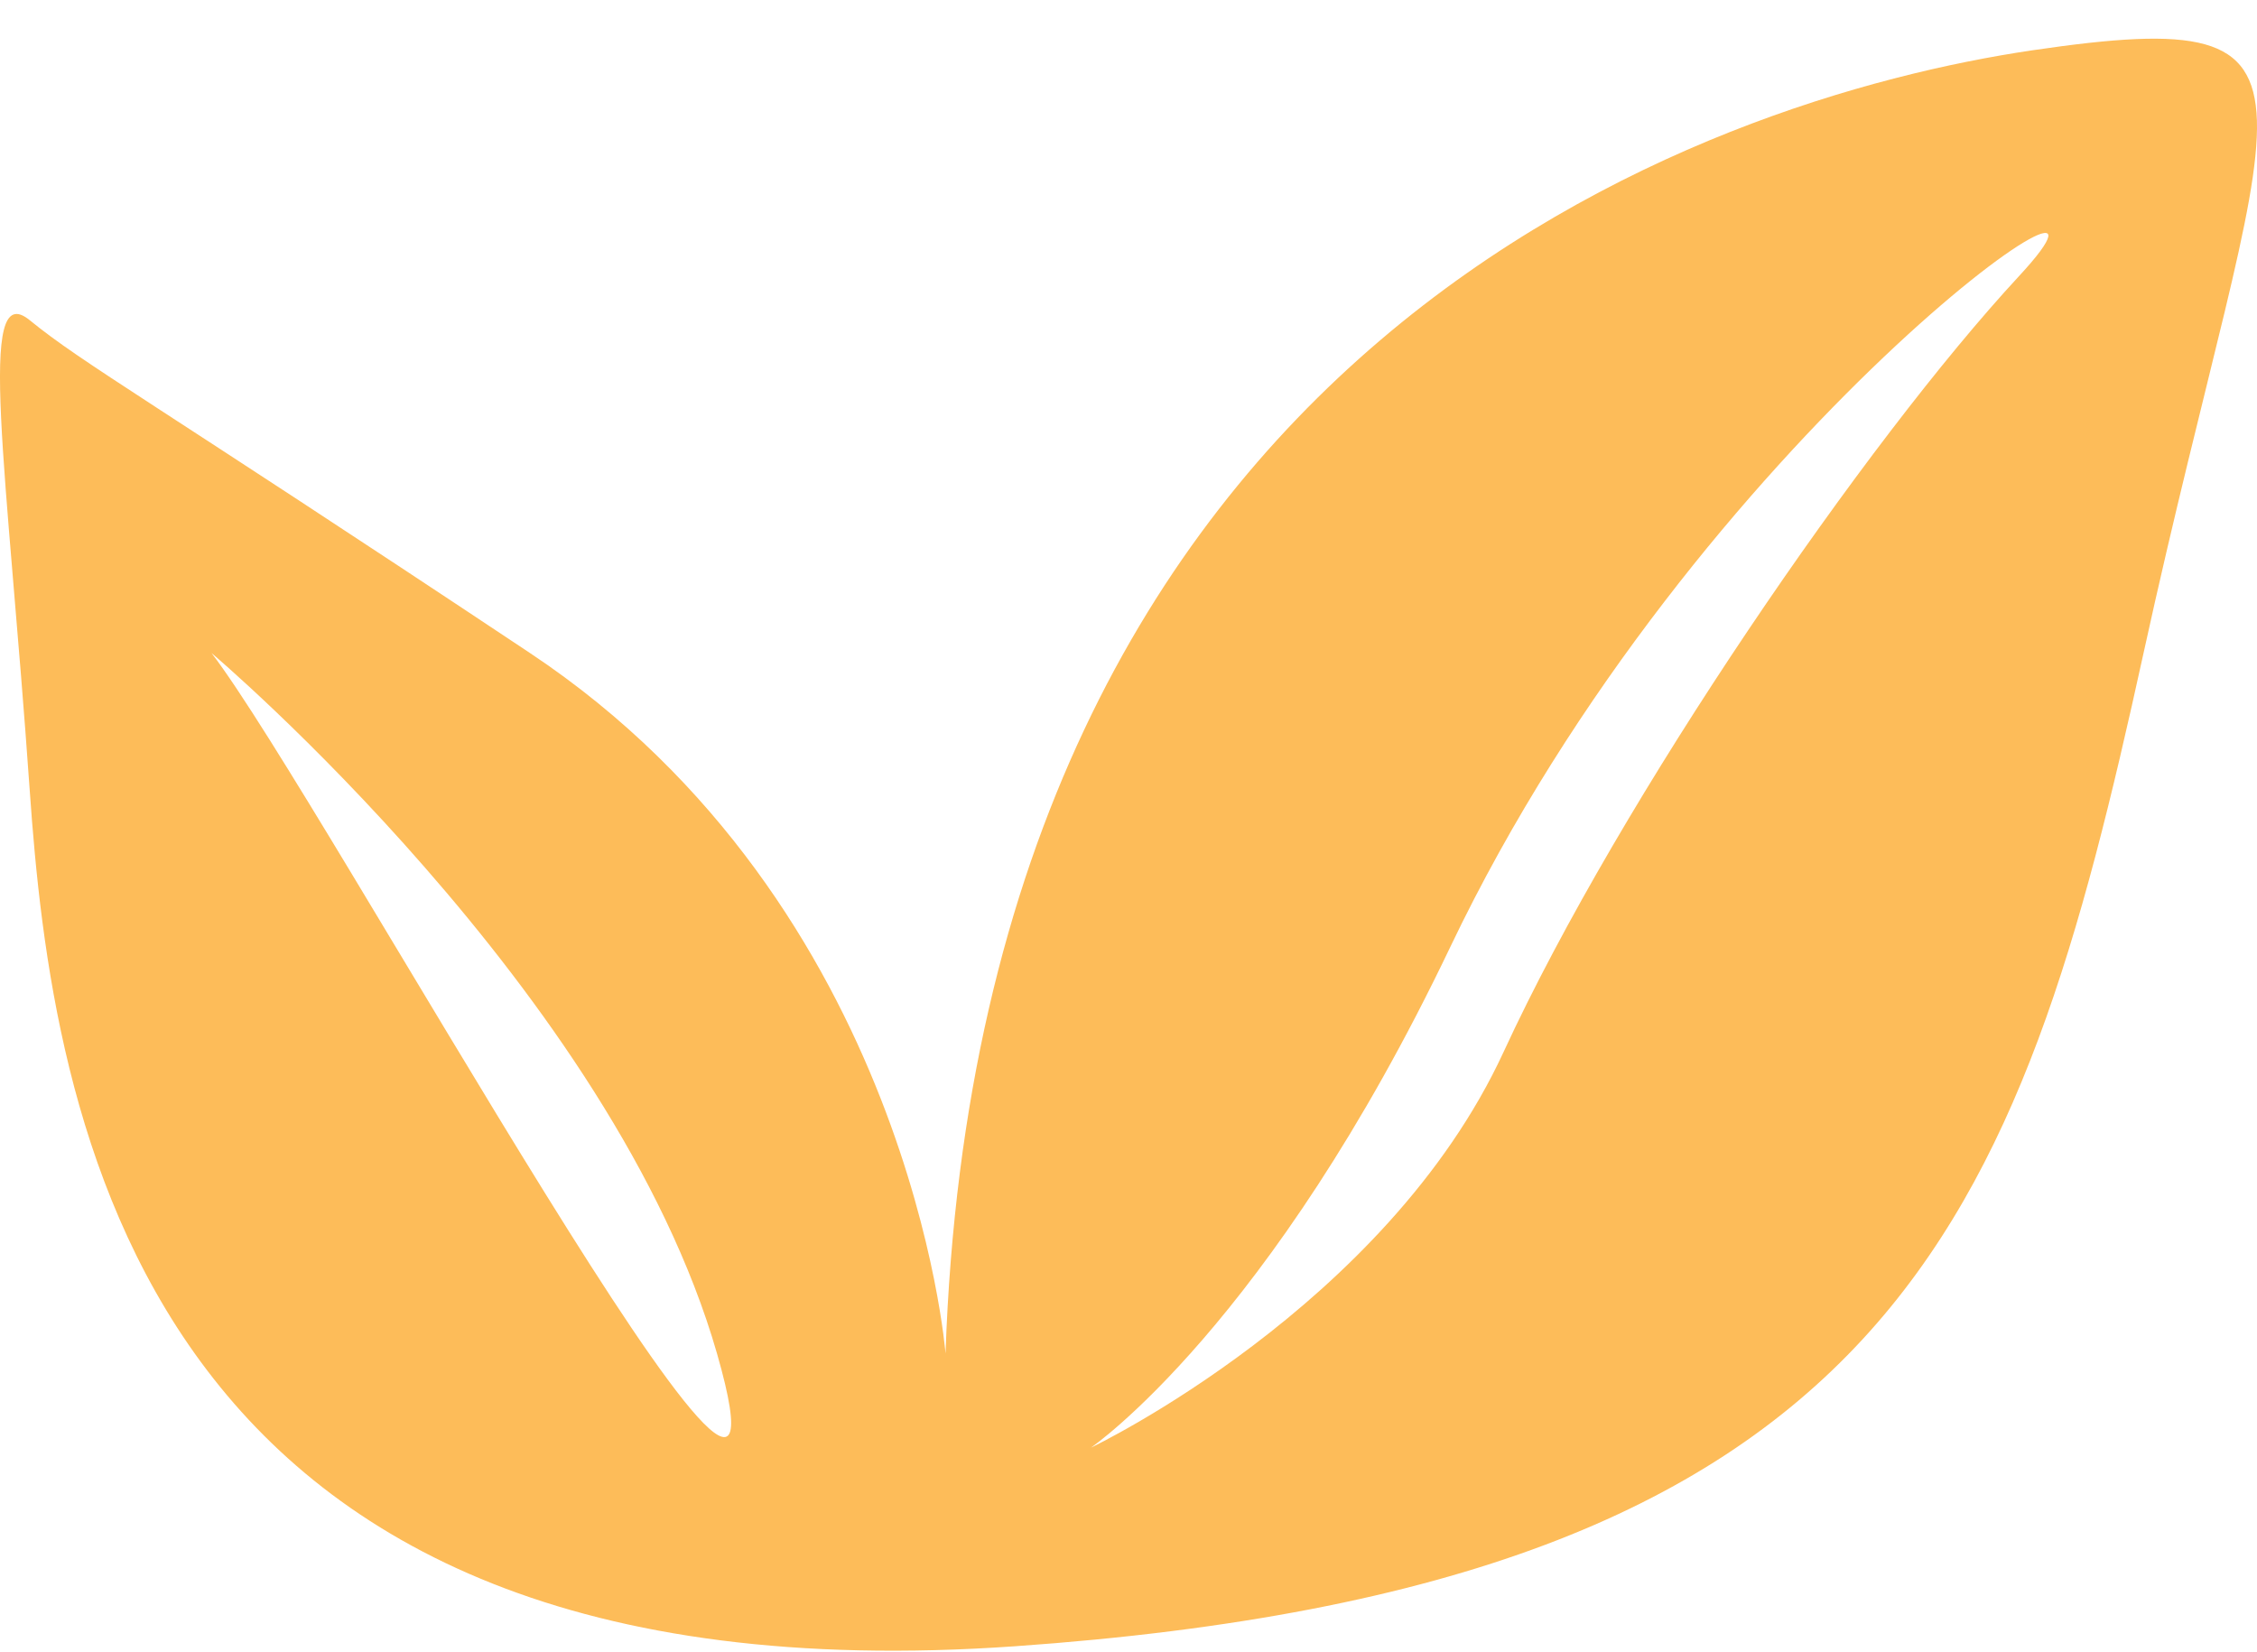 <svg xmlns="http://www.w3.org/2000/svg" fill="none" viewBox="0 0 56 41" height="41" width="56">
<path fill="#FDBC59" d="M23.46 33.586C23.46 33.586 22.6 22.492 13.15 16.204C3.7 9.917 2.069 9.032 0.737 7.945C-0.596 6.856 0.178 11.617 0.737 19.605C1.295 27.593 3.357 42.378 25.178 40.85C46.999 39.319 50.091 30.312 53.185 16.204C56.278 2.098 58.51 0.059 50.434 1.247C42.359 2.438 24.317 8.477 23.46 33.586ZM27.069 35.921C27.069 35.921 34.384 32.434 37.306 26.104C40.227 19.773 46.311 10.937 50.091 6.856C53.873 2.778 42.083 10.722 35.985 23.496C31.5 32.894 27.069 35.921 27.069 35.921ZM5.248 16.204C5.248 16.204 7.739 18.31 10.551 21.535C13.365 24.758 16.502 29.105 17.79 33.586C20.367 42.549 7.996 19.773 5.248 16.204Z" clip-rule="evenodd" fill-rule="evenodd"></path>
</svg>
